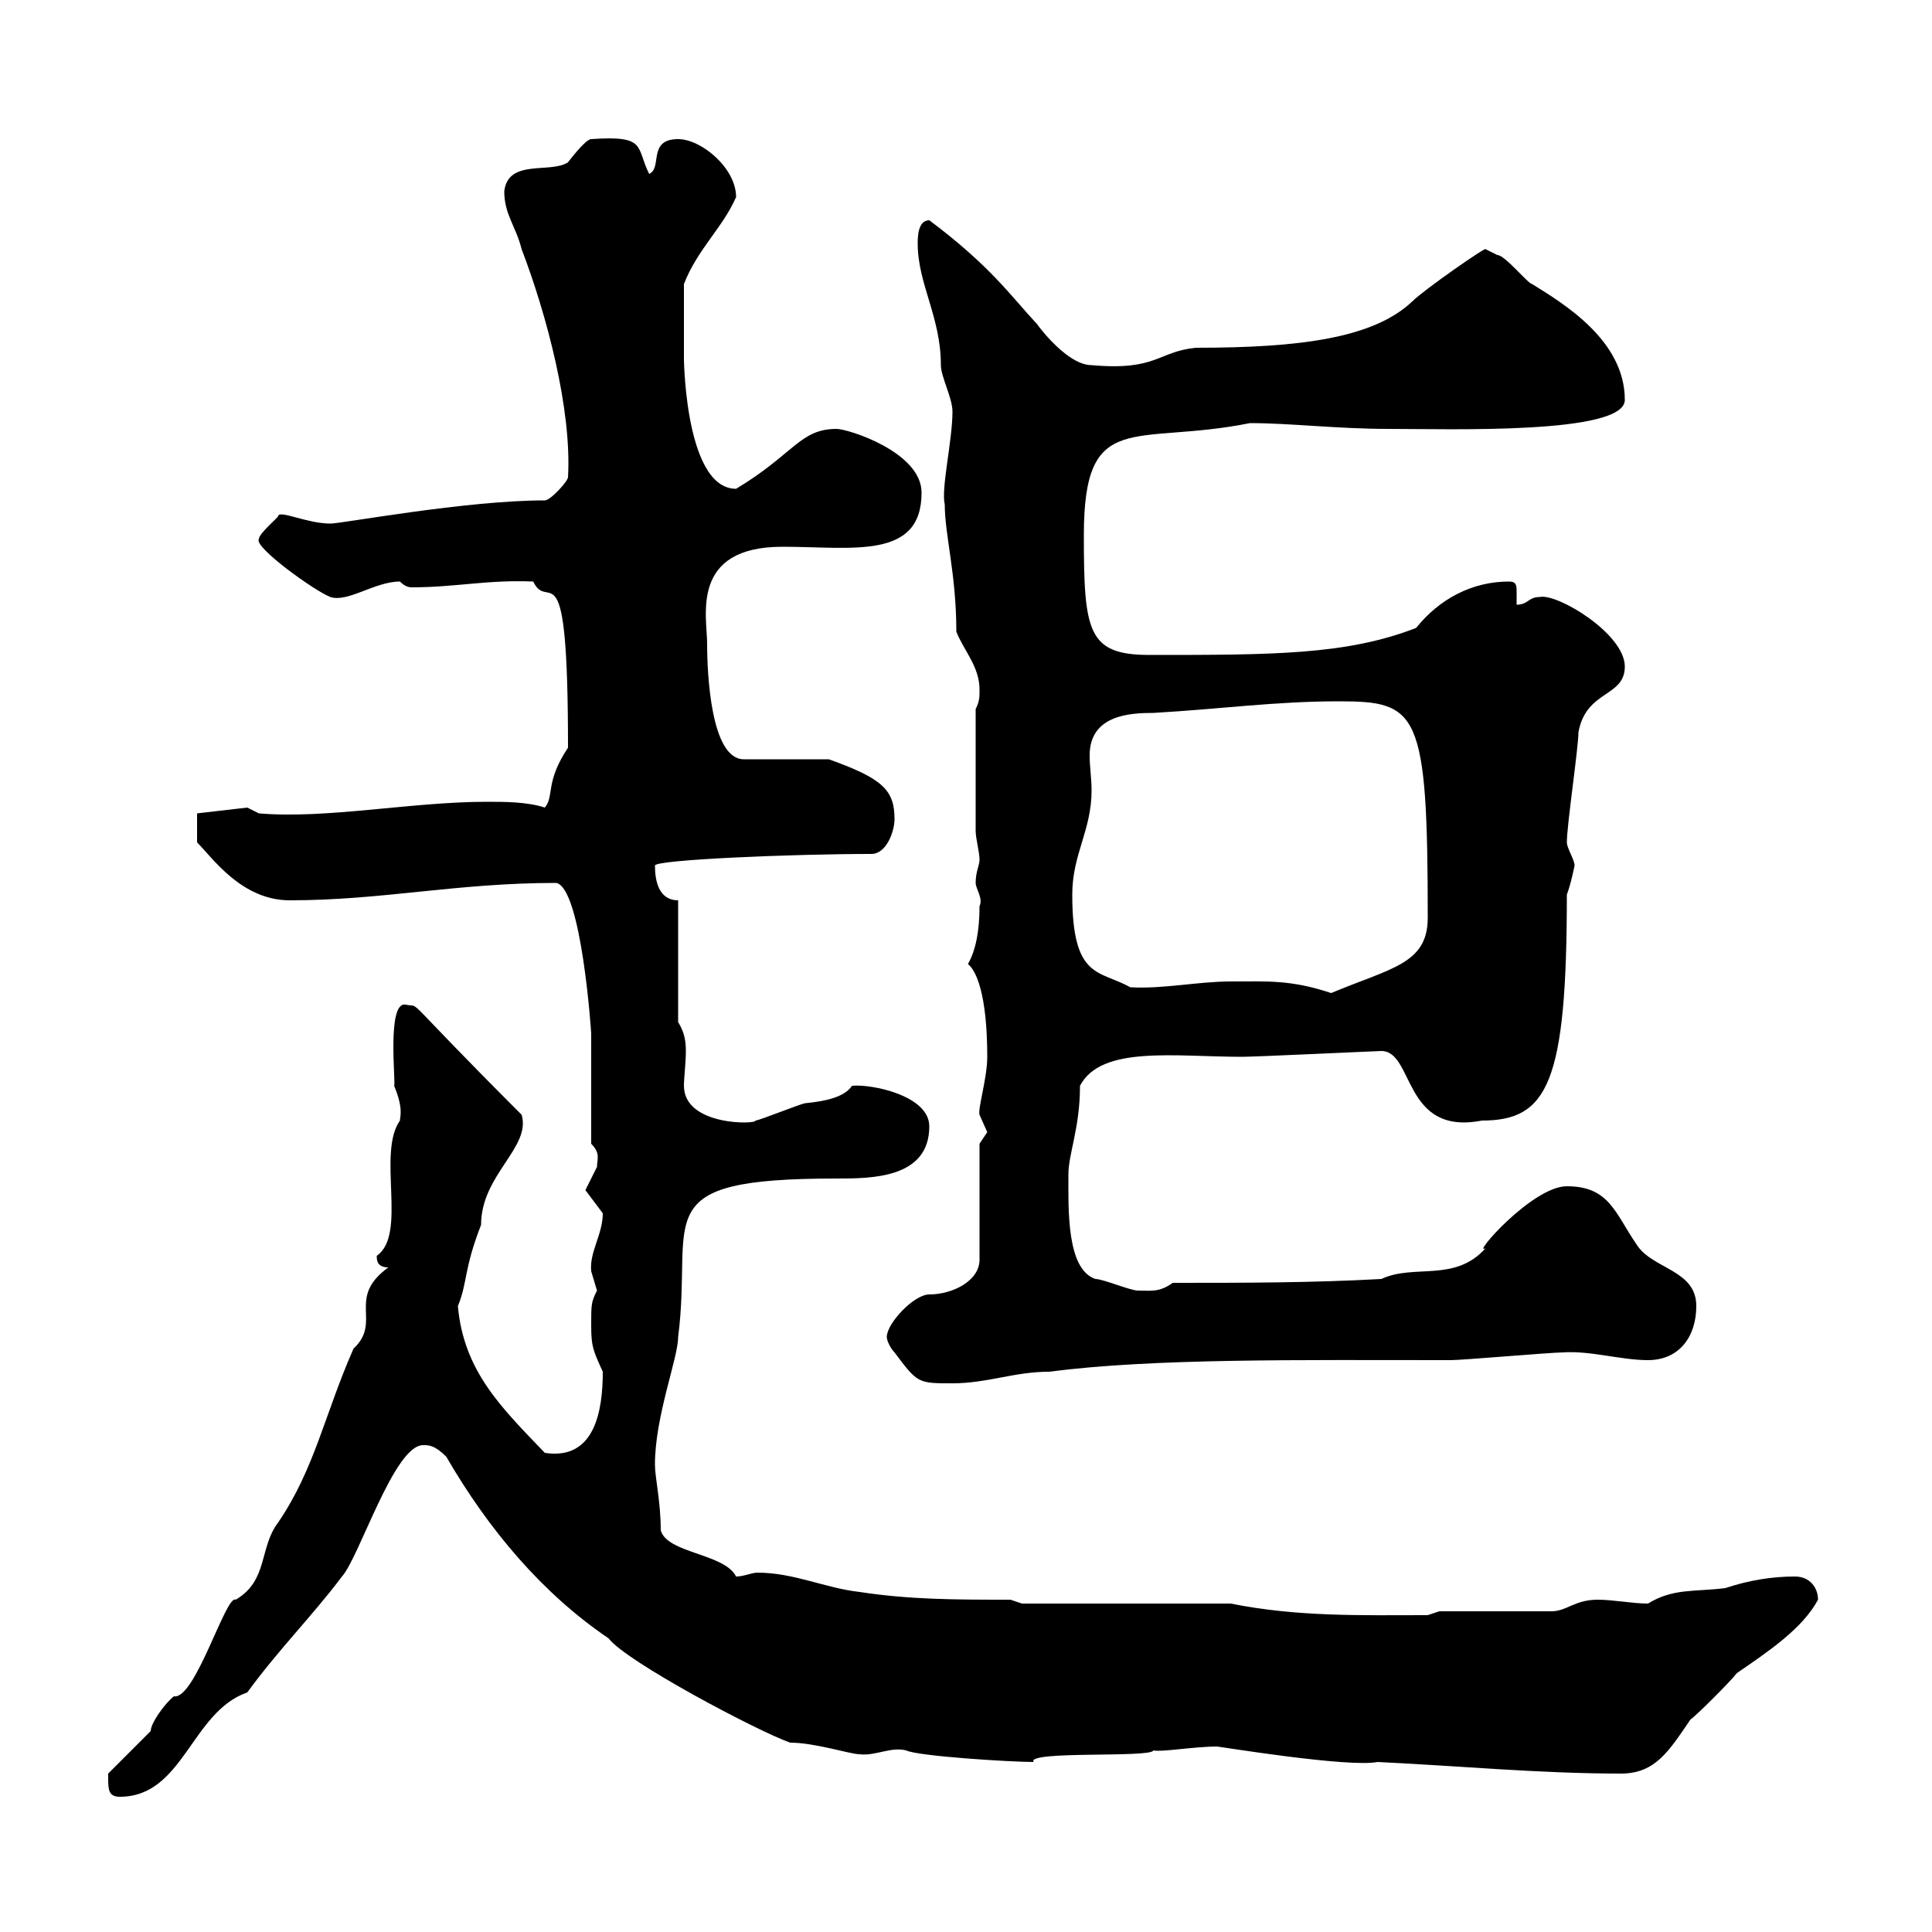 <svg xmlns="http://www.w3.org/2000/svg" xmlns:xlink="http://www.w3.org/1999/xlink" width="300" height="300"><path d="M16.80 276C16.80 277.80 16.80 279 18.60 279C28.50 279 29.70 265.80 38.40 262.80C43.20 256.20 48.60 250.80 53.10 244.80C55.80 241.80 61.20 224.40 65.70 224.40C66.60 224.40 67.50 224.40 69.30 226.20C75.90 237.60 84.30 247.50 94.50 254.40C97.20 258 117.60 268.80 122.70 270.60C126.60 270.60 132 272.40 133.50 272.40C135.90 272.70 138.30 271.20 140.70 271.80C142.50 272.70 156.90 273.60 160.50 273.60C159.30 271.80 178.80 273 179.10 271.80C180.30 272.10 185.40 271.20 189 271.20C189.30 271.20 209.40 274.50 213.90 273.60C226.50 274.20 239.10 275.40 251.70 275.40C257.10 275.40 259.20 271.80 262.50 267C263.40 266.40 268.80 261 269.70 259.80C274.50 256.50 279.90 252.90 282.30 248.40C282.30 246.60 281.10 244.80 278.70 244.80C275.10 244.80 271.50 245.40 267.90 246.60C263.10 247.20 259.80 246.60 255.90 249C253.50 249 250.50 248.40 248.10 248.40C244.50 248.40 243.30 250.20 240.90 250.20L223.50 250.20L221.70 250.80C211.50 250.80 201.60 251.10 191.10 249L158.70 249L156.90 248.40C148.50 248.40 141.30 248.40 133.50 247.20C128.10 246.60 123.30 244.20 117.60 244.20C116.70 244.20 115.50 244.80 114.30 244.80C112.50 241.20 103.50 241.20 102.60 237.60C102.60 233.10 101.70 229.50 101.70 227.40C101.70 219.90 105.30 210.90 105.30 207.60C107.70 189 99.90 183 129.90 183C135.30 183 144.30 183 144.30 174.90C144.30 170.10 135.30 168.30 132.30 168.60C131.10 170.40 128.10 171 125.10 171.30C124.50 171.30 117.90 174 117.30 174C117.60 174.60 106.20 174.90 106.20 168.60C106.20 167.40 106.50 165 106.50 163.20C106.50 161.40 106.20 160.20 105.30 158.70L105.30 139.80C102.30 139.80 101.70 136.80 101.70 134.40C101.70 133.50 123 132.60 135.30 132.60C137.70 132.60 138.90 129 138.90 127.20C138.90 122.70 137.10 120.90 128.70 117.90L115.50 117.90C110.40 117.90 109.80 104.70 109.80 99.90C109.80 95.70 107.10 84.90 121.50 84.90C132.30 84.90 143.10 87 143.10 76.50C143.10 70.20 131.70 66.60 129.90 66.60C124.20 66.60 123.30 70.50 114.30 75.90C105.90 75.90 106.20 53.10 106.20 55.80C106.20 53.10 106.20 48 106.20 44.10C108.30 38.70 112.20 35.40 114.30 30.60C114.30 26.10 108.90 21.60 105.30 21.60C100.50 21.60 102.90 26.10 100.80 27C98.70 22.80 100.50 21 91.80 21.60C90.90 21.60 88.20 25.20 88.20 25.20C85.50 27 78.90 24.60 78.30 29.70C78.30 33.30 80.10 35.10 81 38.70C84.90 48.90 88.80 63.60 88.20 74.10C88.20 74.70 85.50 77.70 84.60 77.70C72.30 77.70 53.10 81.30 51.30 81.30C47.70 81.30 43.50 79.20 43.20 80.10C43.50 80.10 40.20 82.80 40.20 83.70C39.30 84.90 48.90 91.80 51.30 92.70C54 93.60 58.20 90.30 62.10 90.30C62.70 90.90 63.30 91.20 63.90 91.20C70.80 91.20 75.60 90 82.80 90.30C85.20 95.40 88.20 83.70 88.20 116.10C84.60 121.50 86.10 123.60 84.60 125.40C81.90 124.50 78.30 124.50 75.60 124.50C63.90 124.50 50.70 127.20 40.20 126.30L38.40 125.40L30.60 126.30L30.60 130.80C33 133.20 37.50 139.80 45 139.80C59.40 139.80 70.80 137.10 86.40 137.10C90.30 138 91.80 160.20 91.80 160.50C91.80 163.20 91.80 174.90 91.80 177.60C93.30 179.10 92.70 180 92.70 181.20C92.70 181.20 90.90 184.80 90.90 184.80C90.90 184.80 93.60 188.40 93.60 188.40C93.60 191.70 91.50 194.40 91.80 197.40C91.80 197.40 92.70 200.40 92.70 200.40C91.80 202.20 91.80 202.50 91.80 205.80C91.80 209.10 92.10 209.70 93.60 213C93.60 219 92.40 226.80 84.60 225.60C78 218.70 72 213 71.10 202.80C72.60 199.20 72 197.10 74.70 190.20C74.70 182.40 82.50 178.20 81 173.10C61.50 153.60 65.70 156.60 63 156C60 155.40 61.50 168.30 61.20 168.60C62.70 172.20 62.10 173.40 62.10 174C58.50 179.10 63.30 191.70 58.50 195C58.50 195.60 58.50 196.80 60.30 196.80C53.70 201.60 59.40 205.20 54.90 209.40C50.40 219.60 48.90 228 43.20 236.40C40.20 240.30 41.70 245.40 36.60 248.40C35.10 247.50 30.30 264 27 263.40C25.50 264.60 23.40 267.60 23.40 268.80C22.20 270 18 274.20 16.80 275.40C16.80 275.40 16.80 276 16.80 276ZM137.70 207.60C137.70 208.20 138.30 209.40 138.90 210C142.50 214.80 142.50 214.80 147.90 214.80C153.30 214.80 157.50 213 162.90 213C179.10 210.90 201.60 211.20 225.30 211.20C227.10 211.20 240.90 210 242.70 210C246.90 209.70 251.70 211.20 255.90 211.20C260.70 211.20 263.40 207.60 263.40 202.80C263.40 197.10 256.50 197.10 254.10 193.20C250.80 188.40 249.90 184.20 243.30 184.20C237.90 184.20 228.30 195.30 230.70 193.80C225.90 199.20 219.60 196.20 214.50 198.60C203.70 199.20 192.90 199.20 182.10 199.20C180 200.70 178.80 200.40 176.70 200.40C175.50 200.40 171.30 198.60 170.10 198.60C165.60 197.10 165.90 187.80 165.90 182.40C165.90 179.10 167.70 175.20 167.70 168.60C171 162.30 182.40 164.10 192.90 164.10C195 164.10 213.90 163.20 214.50 163.20C219.60 163.20 217.80 176.40 230.10 174C240.30 174 243.30 168.30 243.30 138.90C243.90 137.40 244.50 134.40 244.50 134.40C244.50 133.50 243.30 131.70 243.30 130.80C243.30 128.10 245.10 116.10 245.10 113.70C246.30 107.10 252.30 108.30 252.30 103.50C252.30 98.40 241.80 92.10 239.10 92.70C237.30 92.70 237.30 93.90 235.50 93.90C235.50 93.60 235.50 92.70 235.50 92.10C235.50 90.90 235.50 90.30 234.30 90.30C228.60 90.30 223.50 93 219.90 97.50C209.10 101.70 197.70 101.70 178.50 101.70C168.90 101.70 168.30 98.10 168.30 83.10C168.30 63.30 176.10 69.30 194.10 65.70C200.40 65.70 207.60 66.60 215.70 66.60C225 66.60 252.30 67.50 252.30 62.10C252.30 52.80 242.70 47.10 237.90 44.10C237.30 44.10 233.70 39.60 232.50 39.60C232.50 39.60 230.70 38.70 230.70 38.70C231 38.10 221.10 45 219.30 46.80C213.30 52.50 201.90 54 185.70 54C179.70 54.60 179.70 57.60 169.50 56.70C165.30 56.70 160.20 49.20 161.10 50.40C156.90 45.90 153.90 41.40 144.30 34.20C142.50 34.20 142.50 36.90 142.50 37.80C142.50 44.10 146.10 49.20 146.10 56.70C146.10 58.50 147.90 61.80 147.90 63.90C147.90 68.40 146.10 75.90 146.70 78.30C146.70 83.10 148.50 89.10 148.50 98.10C149.70 101.10 152.10 103.50 152.10 107.10C152.10 108.30 152.10 108.90 151.50 110.10L151.50 129C151.50 130.20 152.10 132.30 152.10 133.50C152.10 134.40 151.50 135.30 151.50 137.10C151.50 138 152.70 139.50 152.10 140.70C152.10 144.60 151.50 147.60 150.30 149.70C151.50 150.60 153.30 154.20 153.30 164.10C153.30 167.40 151.80 172.20 152.10 173.10C152.10 173.10 153.30 175.80 153.30 175.80C153.30 175.80 152.10 177.60 152.10 177.60L152.10 195.60C152.10 198.90 147.90 201 144.30 201C141.90 201 137.70 205.50 137.70 207.60ZM191.10 152.40C186 152.40 180.60 153.60 175.50 153.30C170.70 150.60 166.50 152.10 166.50 138.90C166.50 132.60 169.50 129 169.50 122.70C169.50 120.90 169.20 119.10 169.20 117.30C169.20 111 175.50 110.70 179.10 110.70C189.60 110.10 198 108.90 207.90 108.90C220.20 108.90 221.70 110.40 221.70 142.50C221.70 149.70 216 150.30 206.70 154.20C200.40 152.10 196.80 152.40 191.10 152.40Z"/></svg>